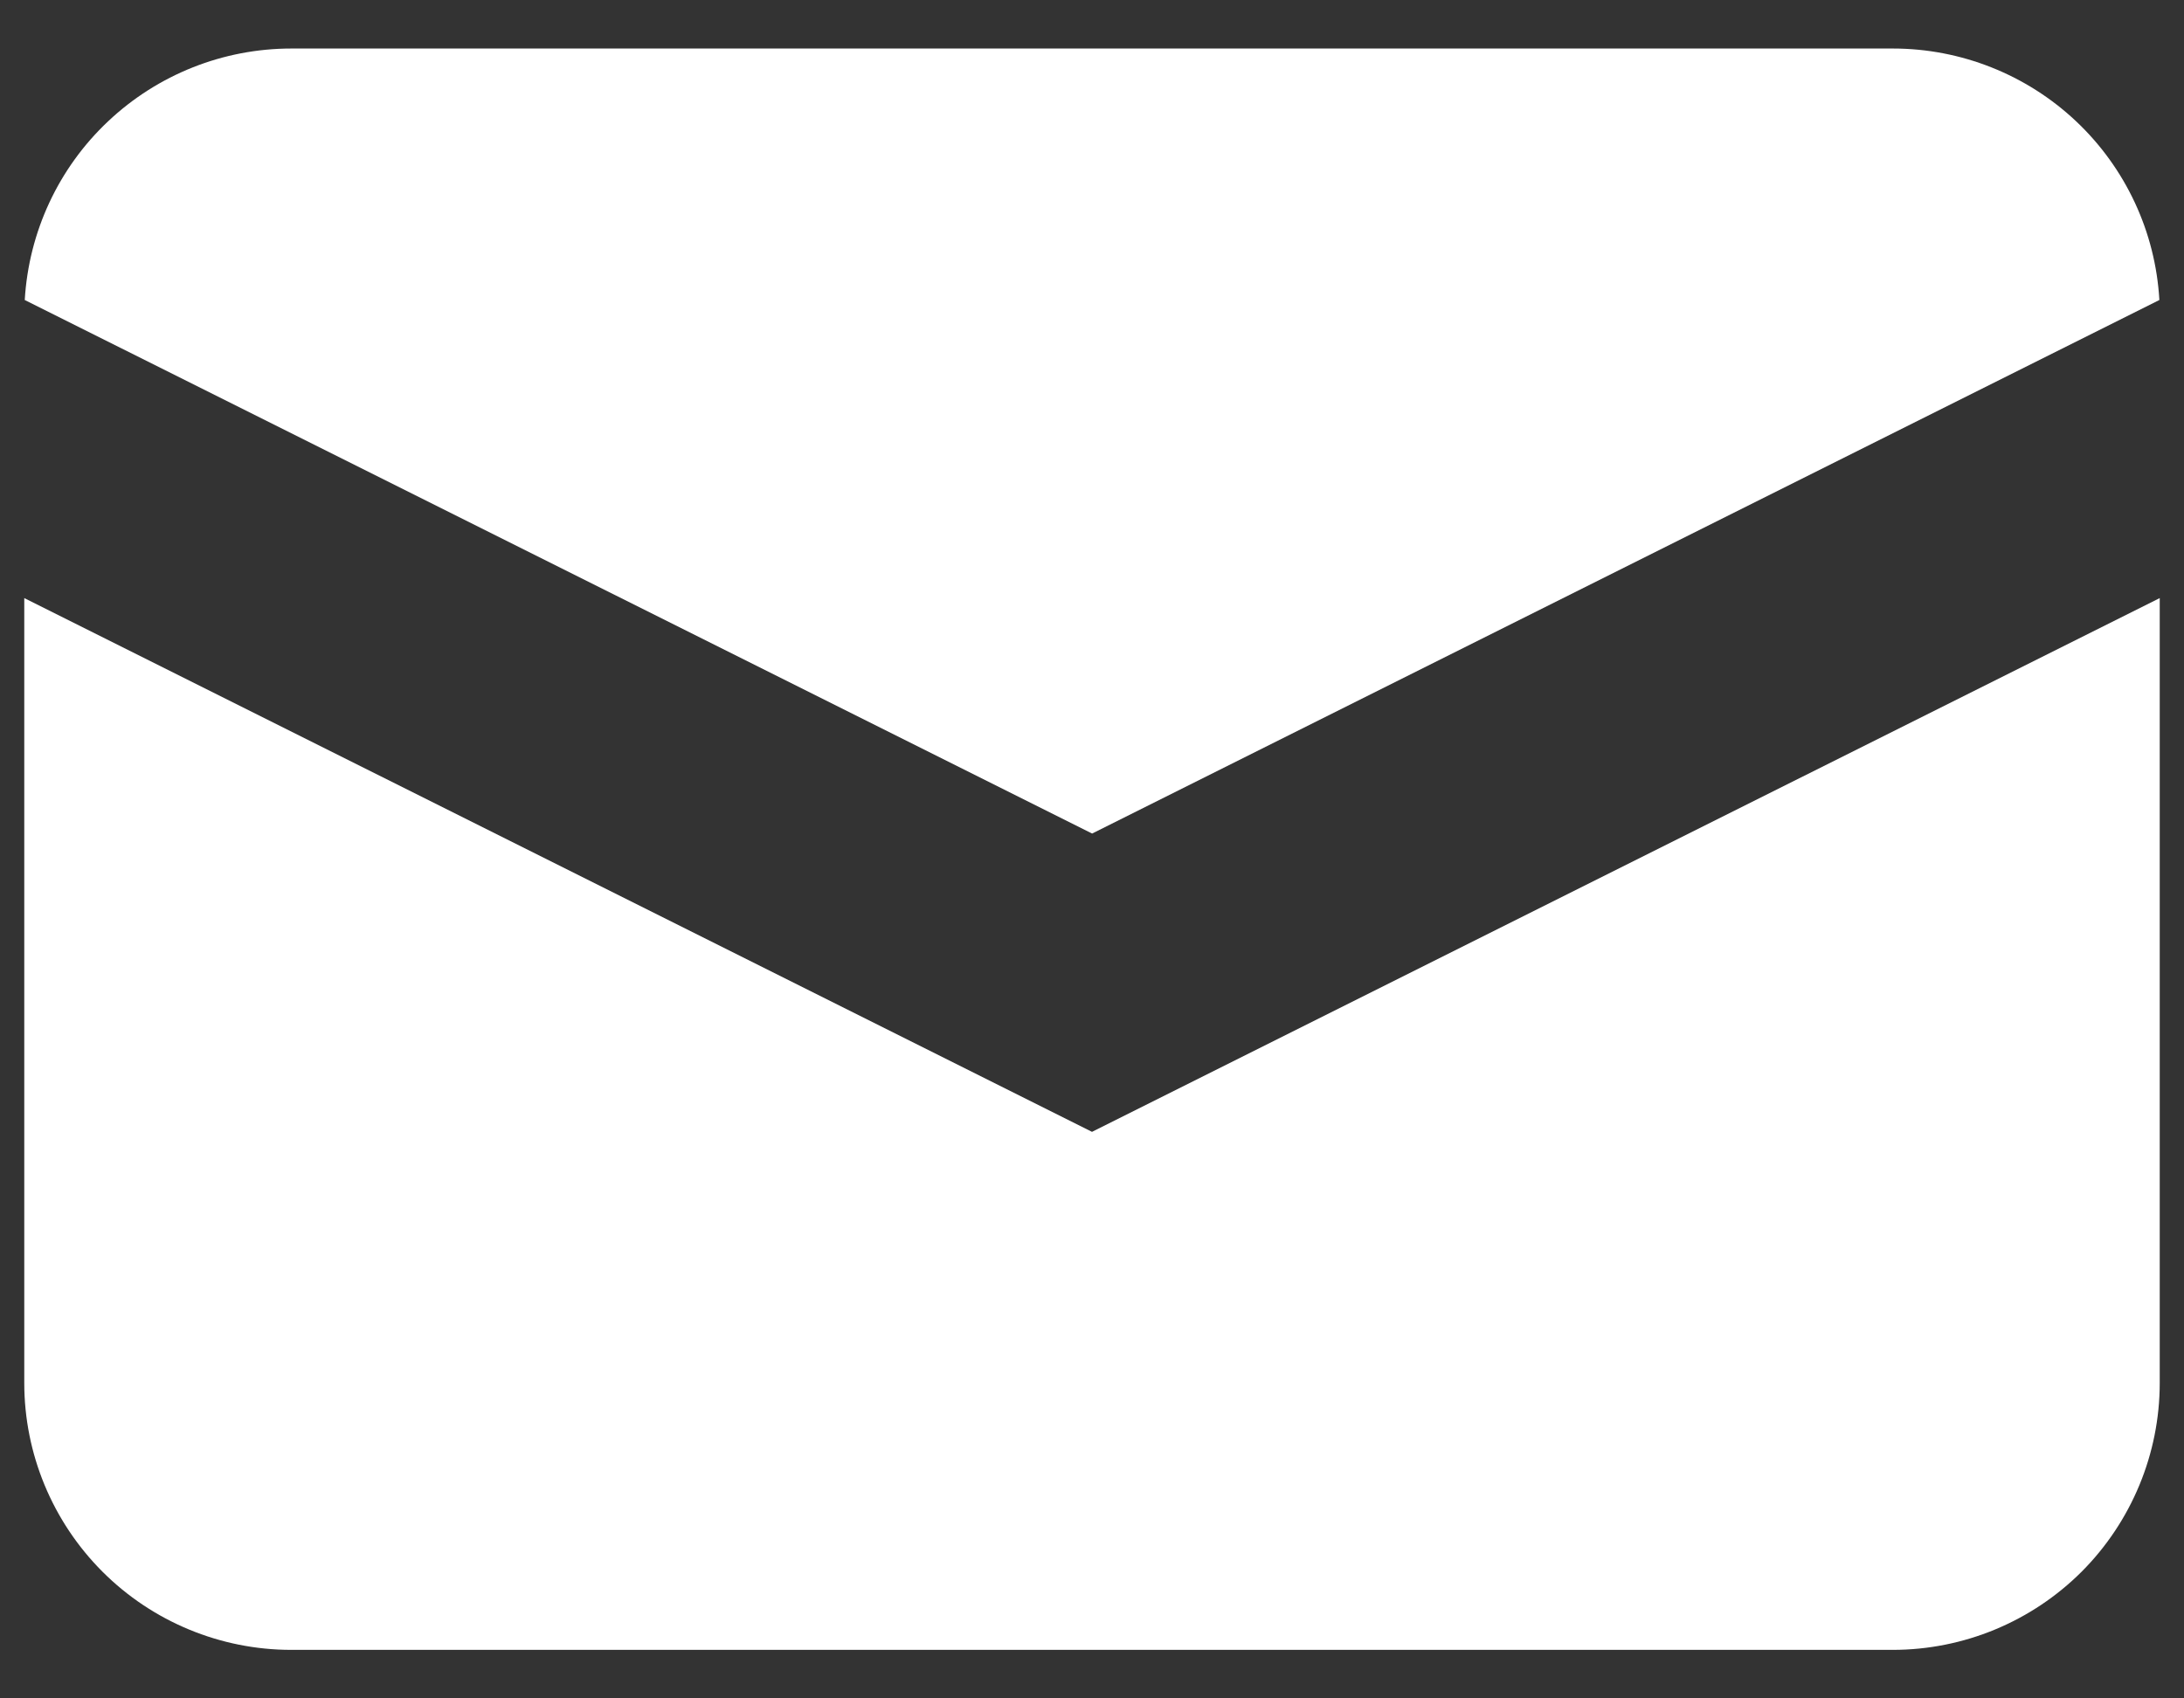 <svg width="18" height="14" viewBox="0 0 18 14" fill="none" xmlns="http://www.w3.org/2000/svg">
<rect x="0" y="0" width="18" height="14" fill="#333333" stroke="none"/>
<path d="M0.204 2.473L9.001 6.871L17.797 2.473C17.765 1.912 17.519 1.385 17.111 1C16.703 0.615 16.162 0.4 15.601 0.4H2.401C1.839 0.4 1.299 0.615 0.891 1C0.482 1.385 0.237 1.912 0.204 2.473Z" fill="white"/>
<path d="M17.8 4.93L9 9.33L0.2 4.93V11.4C0.2 11.983 0.432 12.543 0.845 12.956C1.257 13.368 1.817 13.6 2.4 13.6H15.6C16.184 13.6 16.743 13.368 17.156 12.956C17.568 12.543 17.8 11.983 17.8 11.4V4.93Z" fill="white"/>
</svg>
